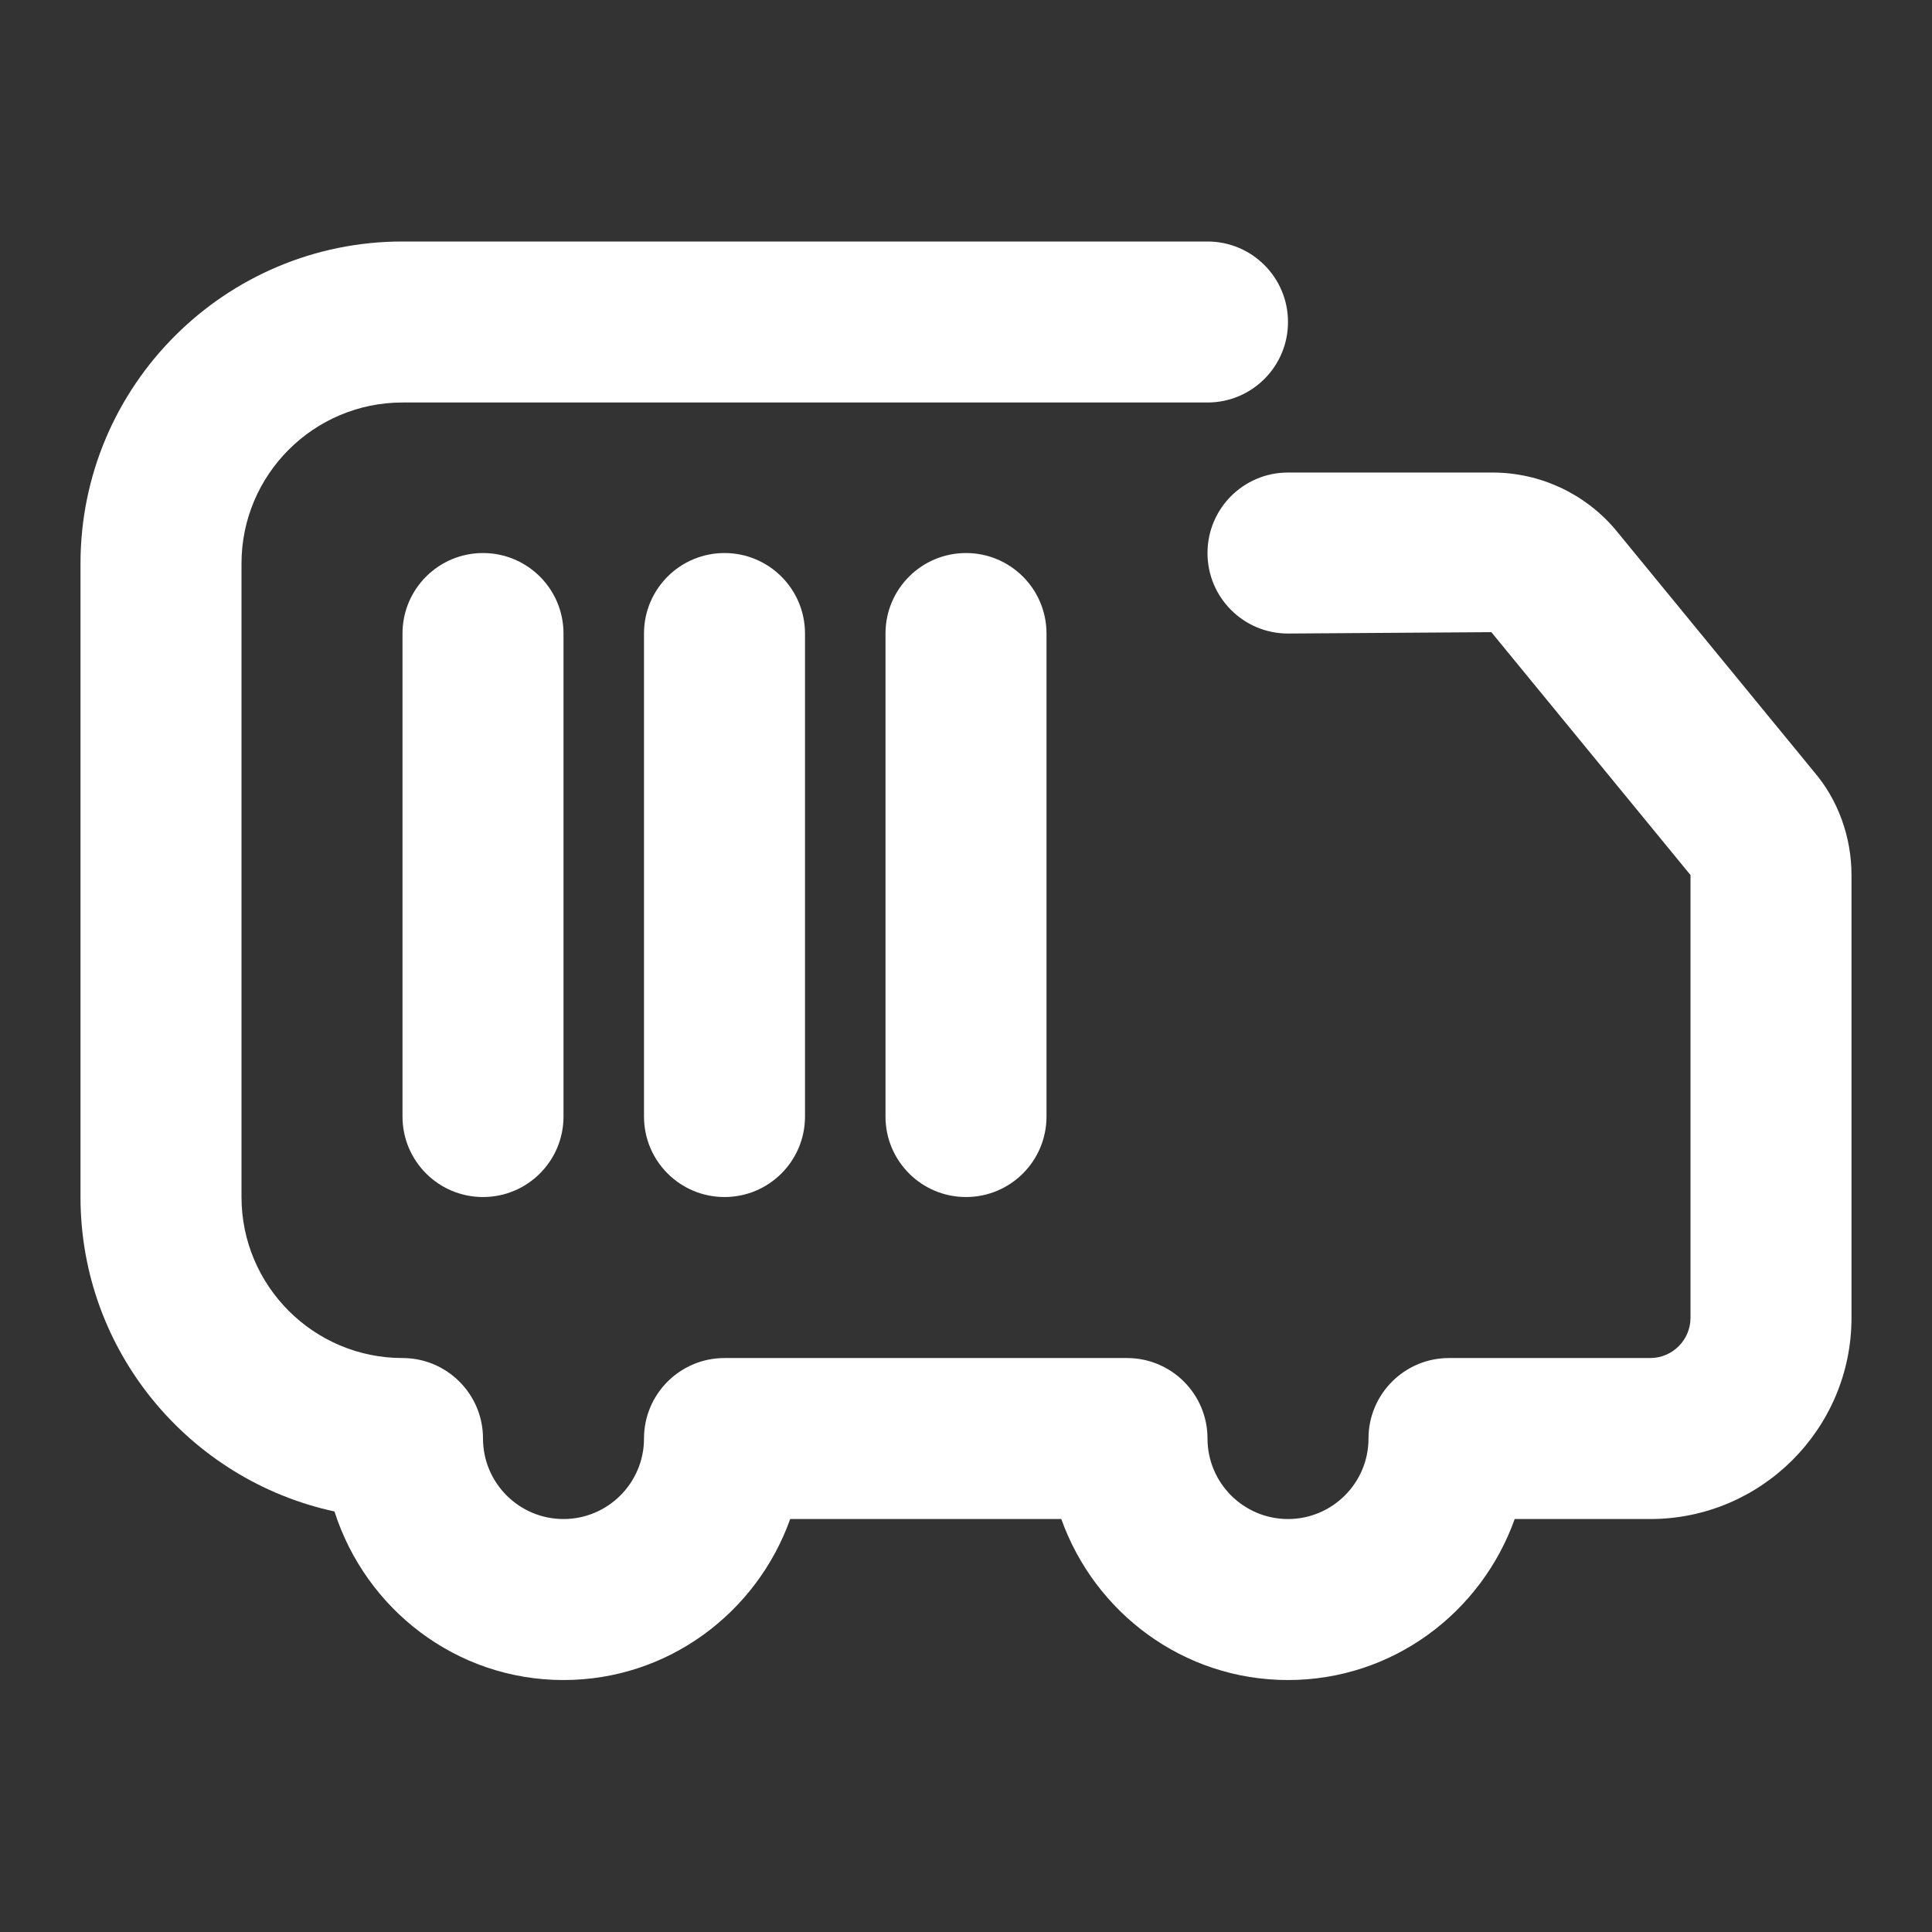 <svg width="24" height="24" viewBox="0 0 24 24" fill="none" xmlns="http://www.w3.org/2000/svg">
<rect x="0" y="0" width="24" height="24" fill="#333333" stroke="none"/>
<path d="M23 10.87V16.37C23 17.749 21.878 18.87 20.5 18.87H18.816C18.402 20.031 17.302 20.87 16 20.87C14.698 20.87 13.598 20.031 13.184 18.87H9.816C9.402 20.031 8.302 20.87 7 20.87C5.664 20.87 4.542 19.986 4.155 18.776C2.355 18.387 1 16.786 1 14.87V7C1 4.794 2.794 3 5 3H15C15.552 3 16 3.447 16 4C16 4.553 15.552 5 15 5H5C3.897 5 3 5.897 3 7V14.87C3 15.973 3.897 16.87 5 16.87C5.552 16.87 6 17.317 6 17.87C6 18.422 6.449 18.87 7 18.87C7.551 18.87 8 18.422 8 17.87C8 17.317 8.448 16.87 9 16.87H14C14.552 16.87 15 17.317 15 17.87C15 18.422 15.449 18.87 16 18.87C16.551 18.87 17 18.422 17 17.87C17 17.317 17.448 16.87 18 16.87H20.5C20.776 16.87 21 16.645 21 16.37V10.87L18.526 7.853L16 7.87C15.448 7.87 15 7.423 15 6.87C15 6.317 15.448 5.87 16 5.87H18.54C19.124 5.87 19.678 6.125 20.059 6.569L22.533 9.586C22.829 9.93 23 10.392 23 10.87ZM5 7.87V13.87C5 14.423 5.448 14.87 6 14.87C6.552 14.87 7 14.423 7 13.87V7.87C7 7.317 6.552 6.87 6 6.87C5.448 6.87 5 7.317 5 7.87ZM8 7.87V13.87C8 14.423 8.448 14.87 9 14.87C9.552 14.87 10 14.423 10 13.87V7.87C10 7.317 9.552 6.87 9 6.87C8.448 6.87 8 7.317 8 7.87ZM11 7.87V13.87C11 14.423 11.448 14.87 12 14.87C12.552 14.87 13 14.423 13 13.87V7.87C13 7.317 12.552 6.87 12 6.87C11.448 6.87 11 7.317 11 7.87Z" fill="white"/>
</svg>
